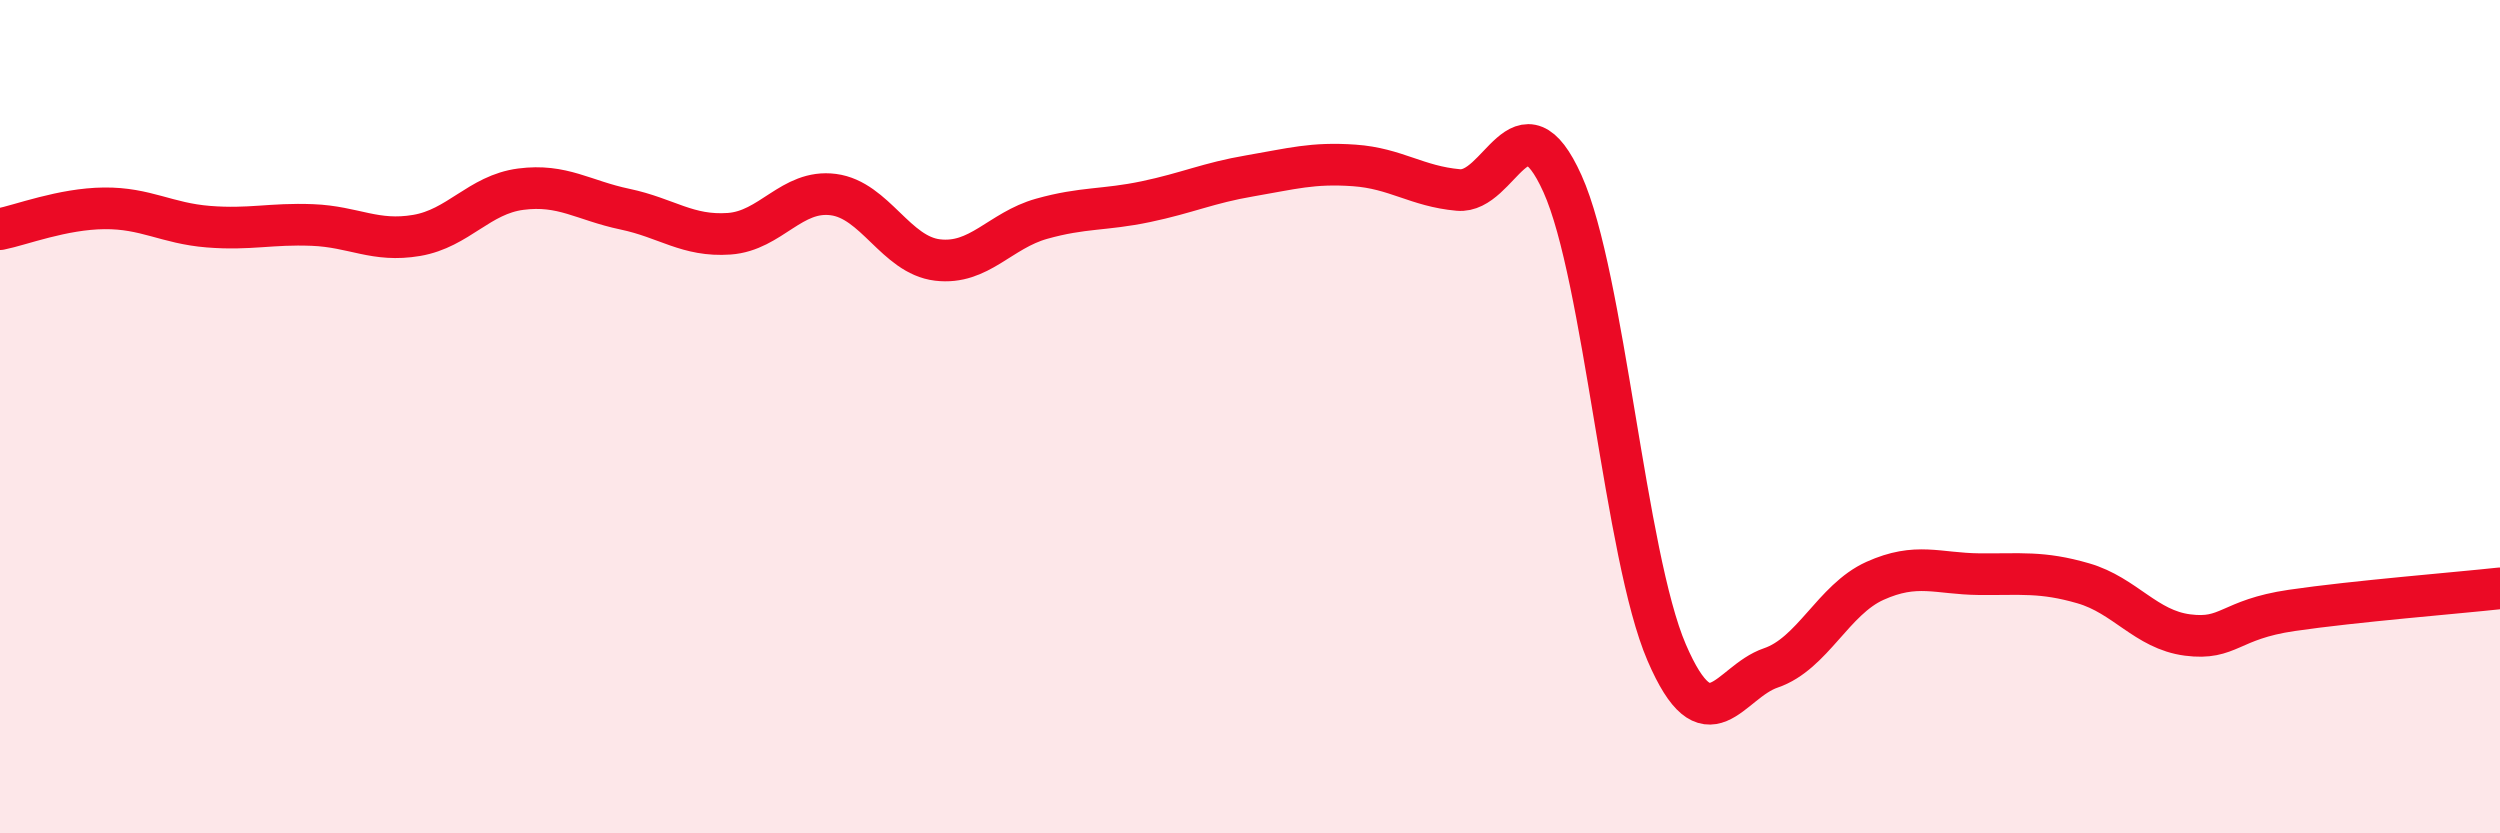 
    <svg width="60" height="20" viewBox="0 0 60 20" xmlns="http://www.w3.org/2000/svg">
      <path
        d="M 0,5.5 C 0.5,5.4 1.5,5.01 2.5,5 C 3.5,4.99 4,5.36 5,5.44 C 6,5.52 6.5,5.36 7.5,5.4 C 8.5,5.44 9,5.82 10,5.65 C 11,5.48 11.5,4.67 12.5,4.54 C 13.5,4.41 14,4.81 15,5.02 C 16,5.23 16.5,5.68 17.5,5.61 C 18.5,5.54 19,4.54 20,4.67 C 21,4.8 21.5,6.12 22.5,6.24 C 23.5,6.36 24,5.53 25,5.25 C 26,4.97 26.5,5.05 27.5,4.84 C 28.5,4.63 29,4.39 30,4.22 C 31,4.05 31.5,3.9 32.5,3.97 C 33.5,4.04 34,4.47 35,4.56 C 36,4.65 36.5,2.19 37.5,4.41 C 38.5,6.63 39,13.34 40,15.66 C 41,17.98 41.5,16.37 42.5,16.03 C 43.5,15.69 44,14.39 45,13.94 C 46,13.49 46.5,13.77 47.5,13.78 C 48.5,13.79 49,13.71 50,14 C 51,14.29 51.5,15.11 52.5,15.24 C 53.5,15.37 53.5,14.87 55,14.65 C 56.5,14.43 59,14.23 60,14.12L60 20L0 20Z"
        fill="#EB0A25"
        opacity="0.1"
        stroke-linecap="round"
        stroke-linejoin="round"
      />
      <path
        d="M 0,5.5 C 0.5,5.4 1.5,5.01 2.5,5 C 3.5,4.99 4,5.36 5,5.44 C 6,5.52 6.5,5.36 7.5,5.4 C 8.5,5.44 9,5.82 10,5.65 C 11,5.48 11.5,4.67 12.5,4.54 C 13.5,4.41 14,4.81 15,5.02 C 16,5.23 16.5,5.68 17.5,5.61 C 18.5,5.54 19,4.54 20,4.67 C 21,4.8 21.5,6.12 22.5,6.24 C 23.5,6.36 24,5.53 25,5.25 C 26,4.97 26.5,5.05 27.5,4.84 C 28.5,4.63 29,4.39 30,4.22 C 31,4.05 31.5,3.9 32.5,3.97 C 33.5,4.04 34,4.47 35,4.56 C 36,4.65 36.5,2.19 37.5,4.41 C 38.5,6.63 39,13.34 40,15.66 C 41,17.98 41.5,16.37 42.5,16.03 C 43.5,15.69 44,14.39 45,13.94 C 46,13.49 46.5,13.77 47.5,13.78 C 48.5,13.79 49,13.71 50,14 C 51,14.29 51.5,15.11 52.5,15.24 C 53.5,15.37 53.5,14.87 55,14.65 C 56.5,14.43 59,14.23 60,14.12"
        stroke="#EB0A25"
        stroke-width="1"
        fill="none"
        stroke-linecap="round"
        stroke-linejoin="round"
      />
    </svg>
  